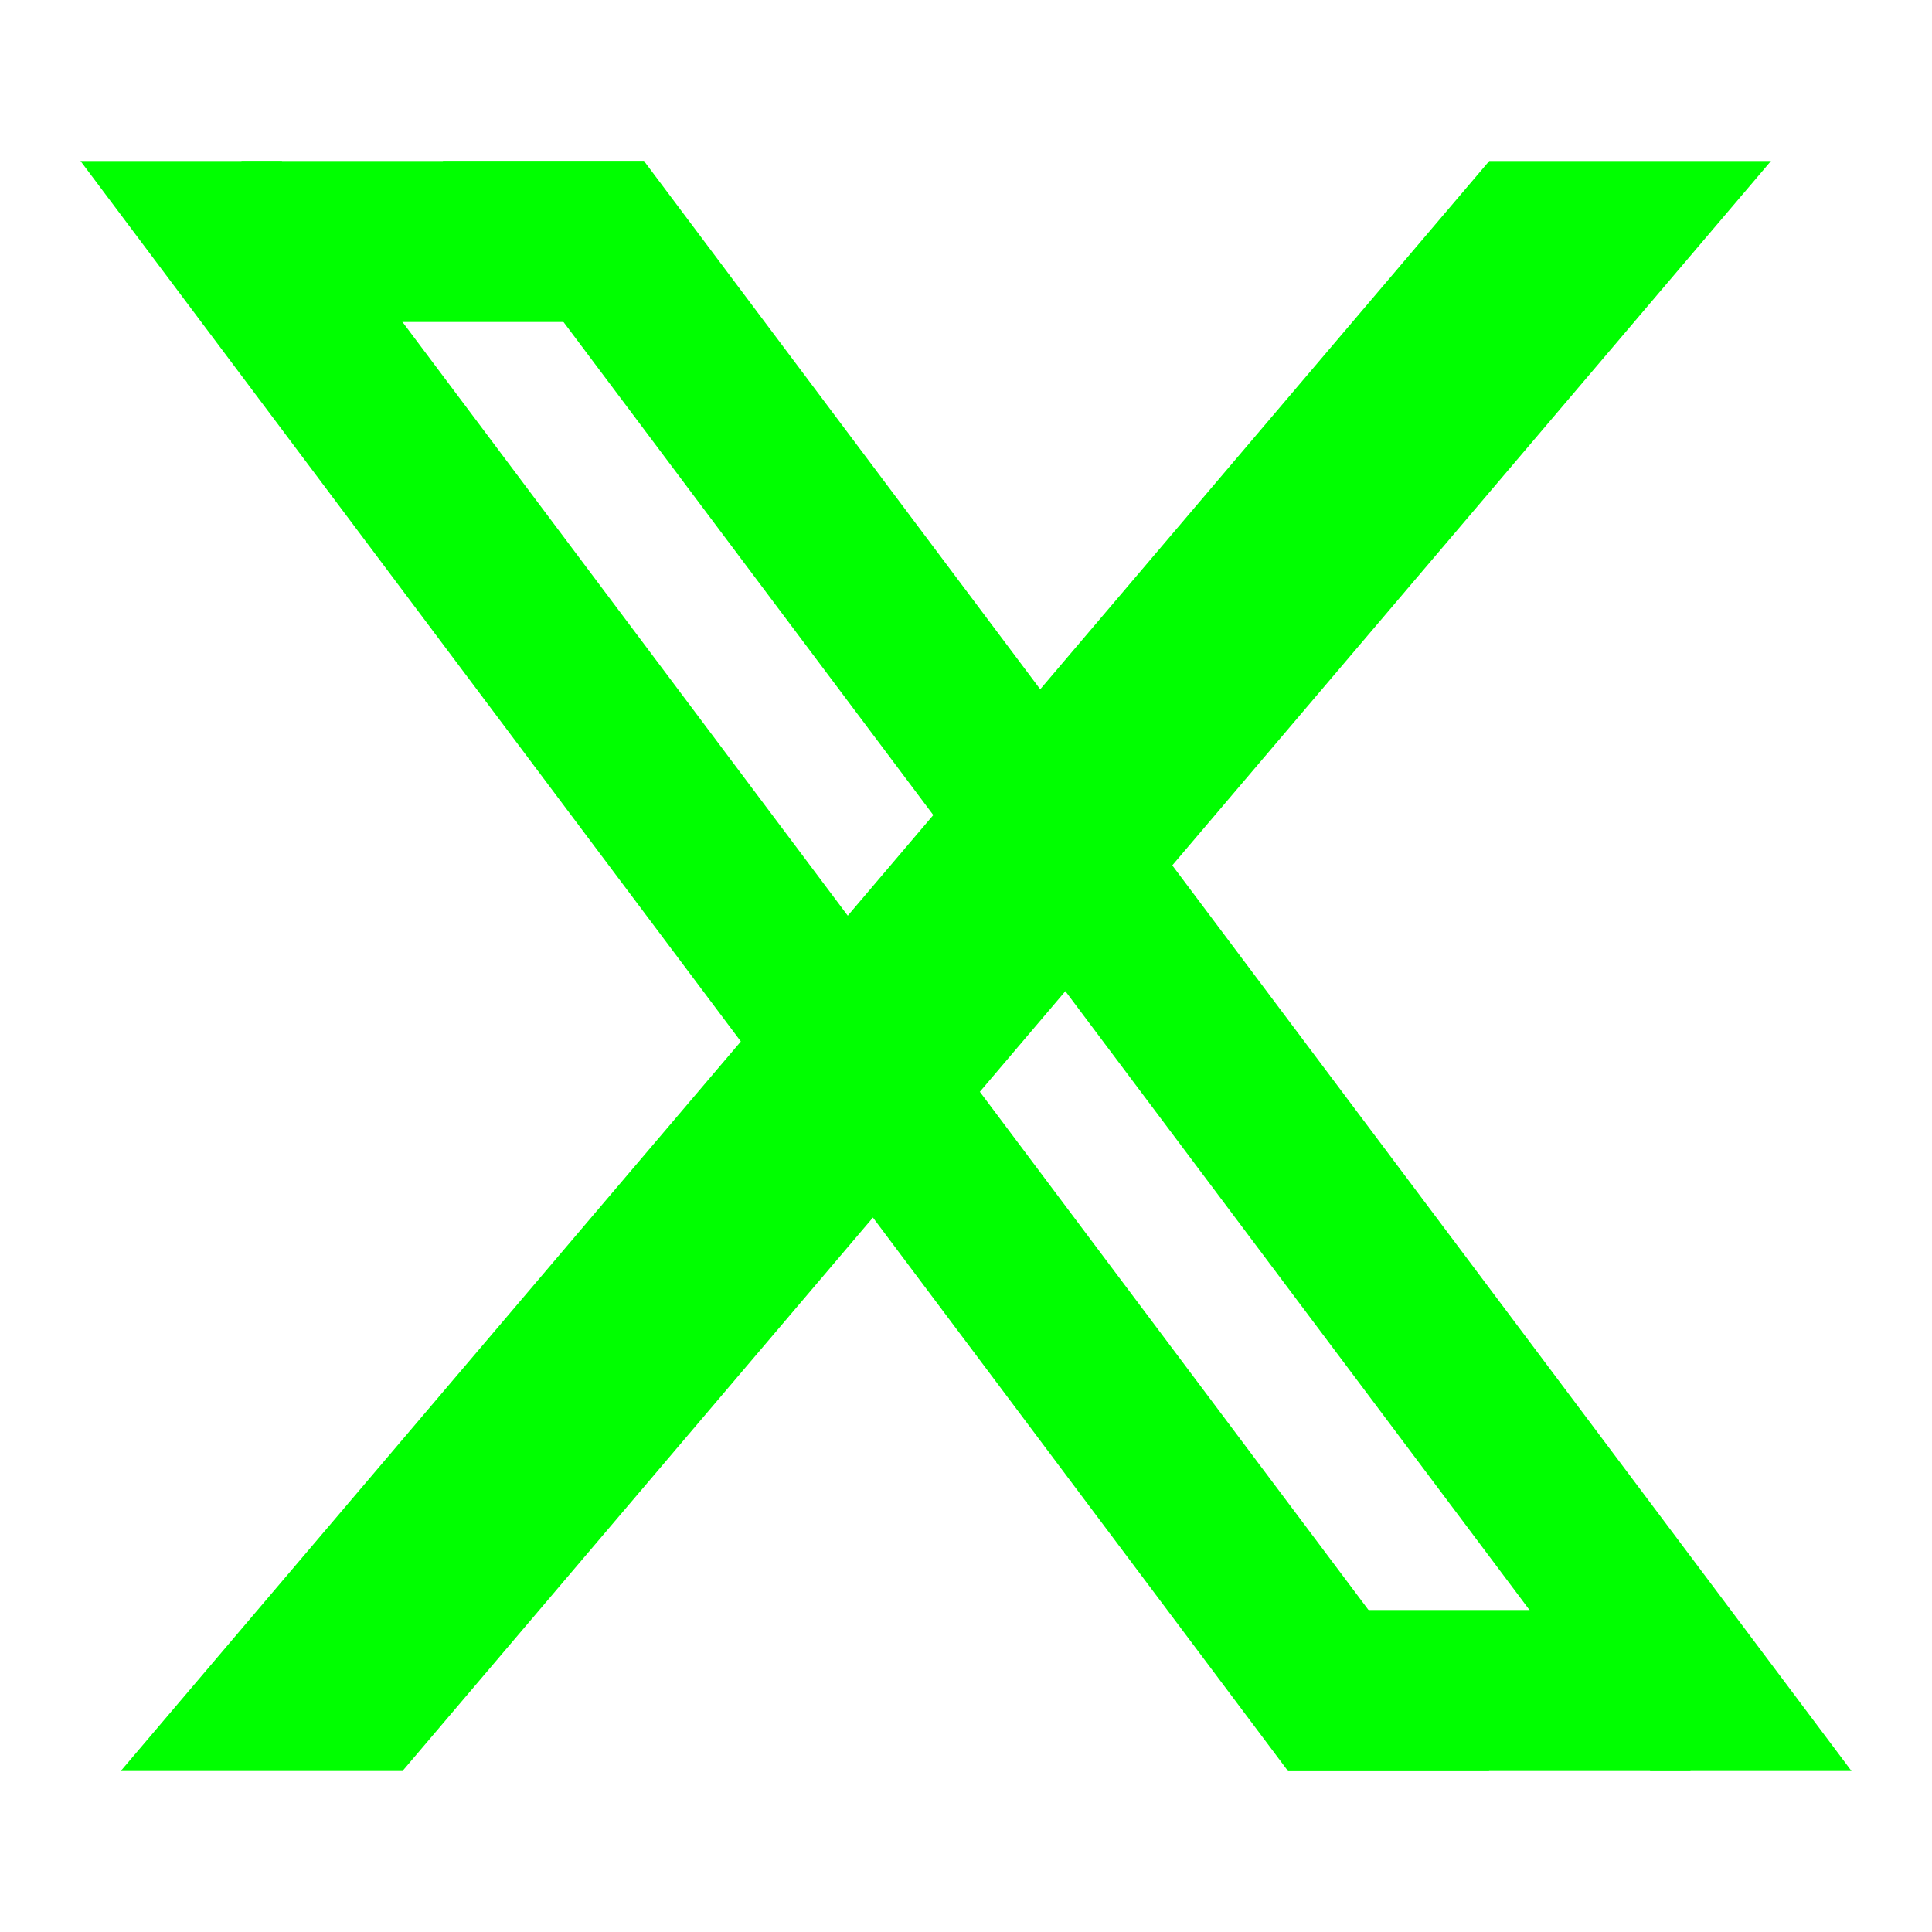 <svg xmlns="http://www.w3.org/2000/svg" width="24" height="24" viewBox="0 0 24 24"><g fill="#00ff00"><path d="M1 2h2.5L18.5 22h-2.5zM5.5 2h2.5L23 22h-2.5z"/><path d="M3 2h5v2h-5zM16 22h5v-2h-5z"/><path d="M18.5 2h3.5L5 22h-3.5z"/></g></svg>